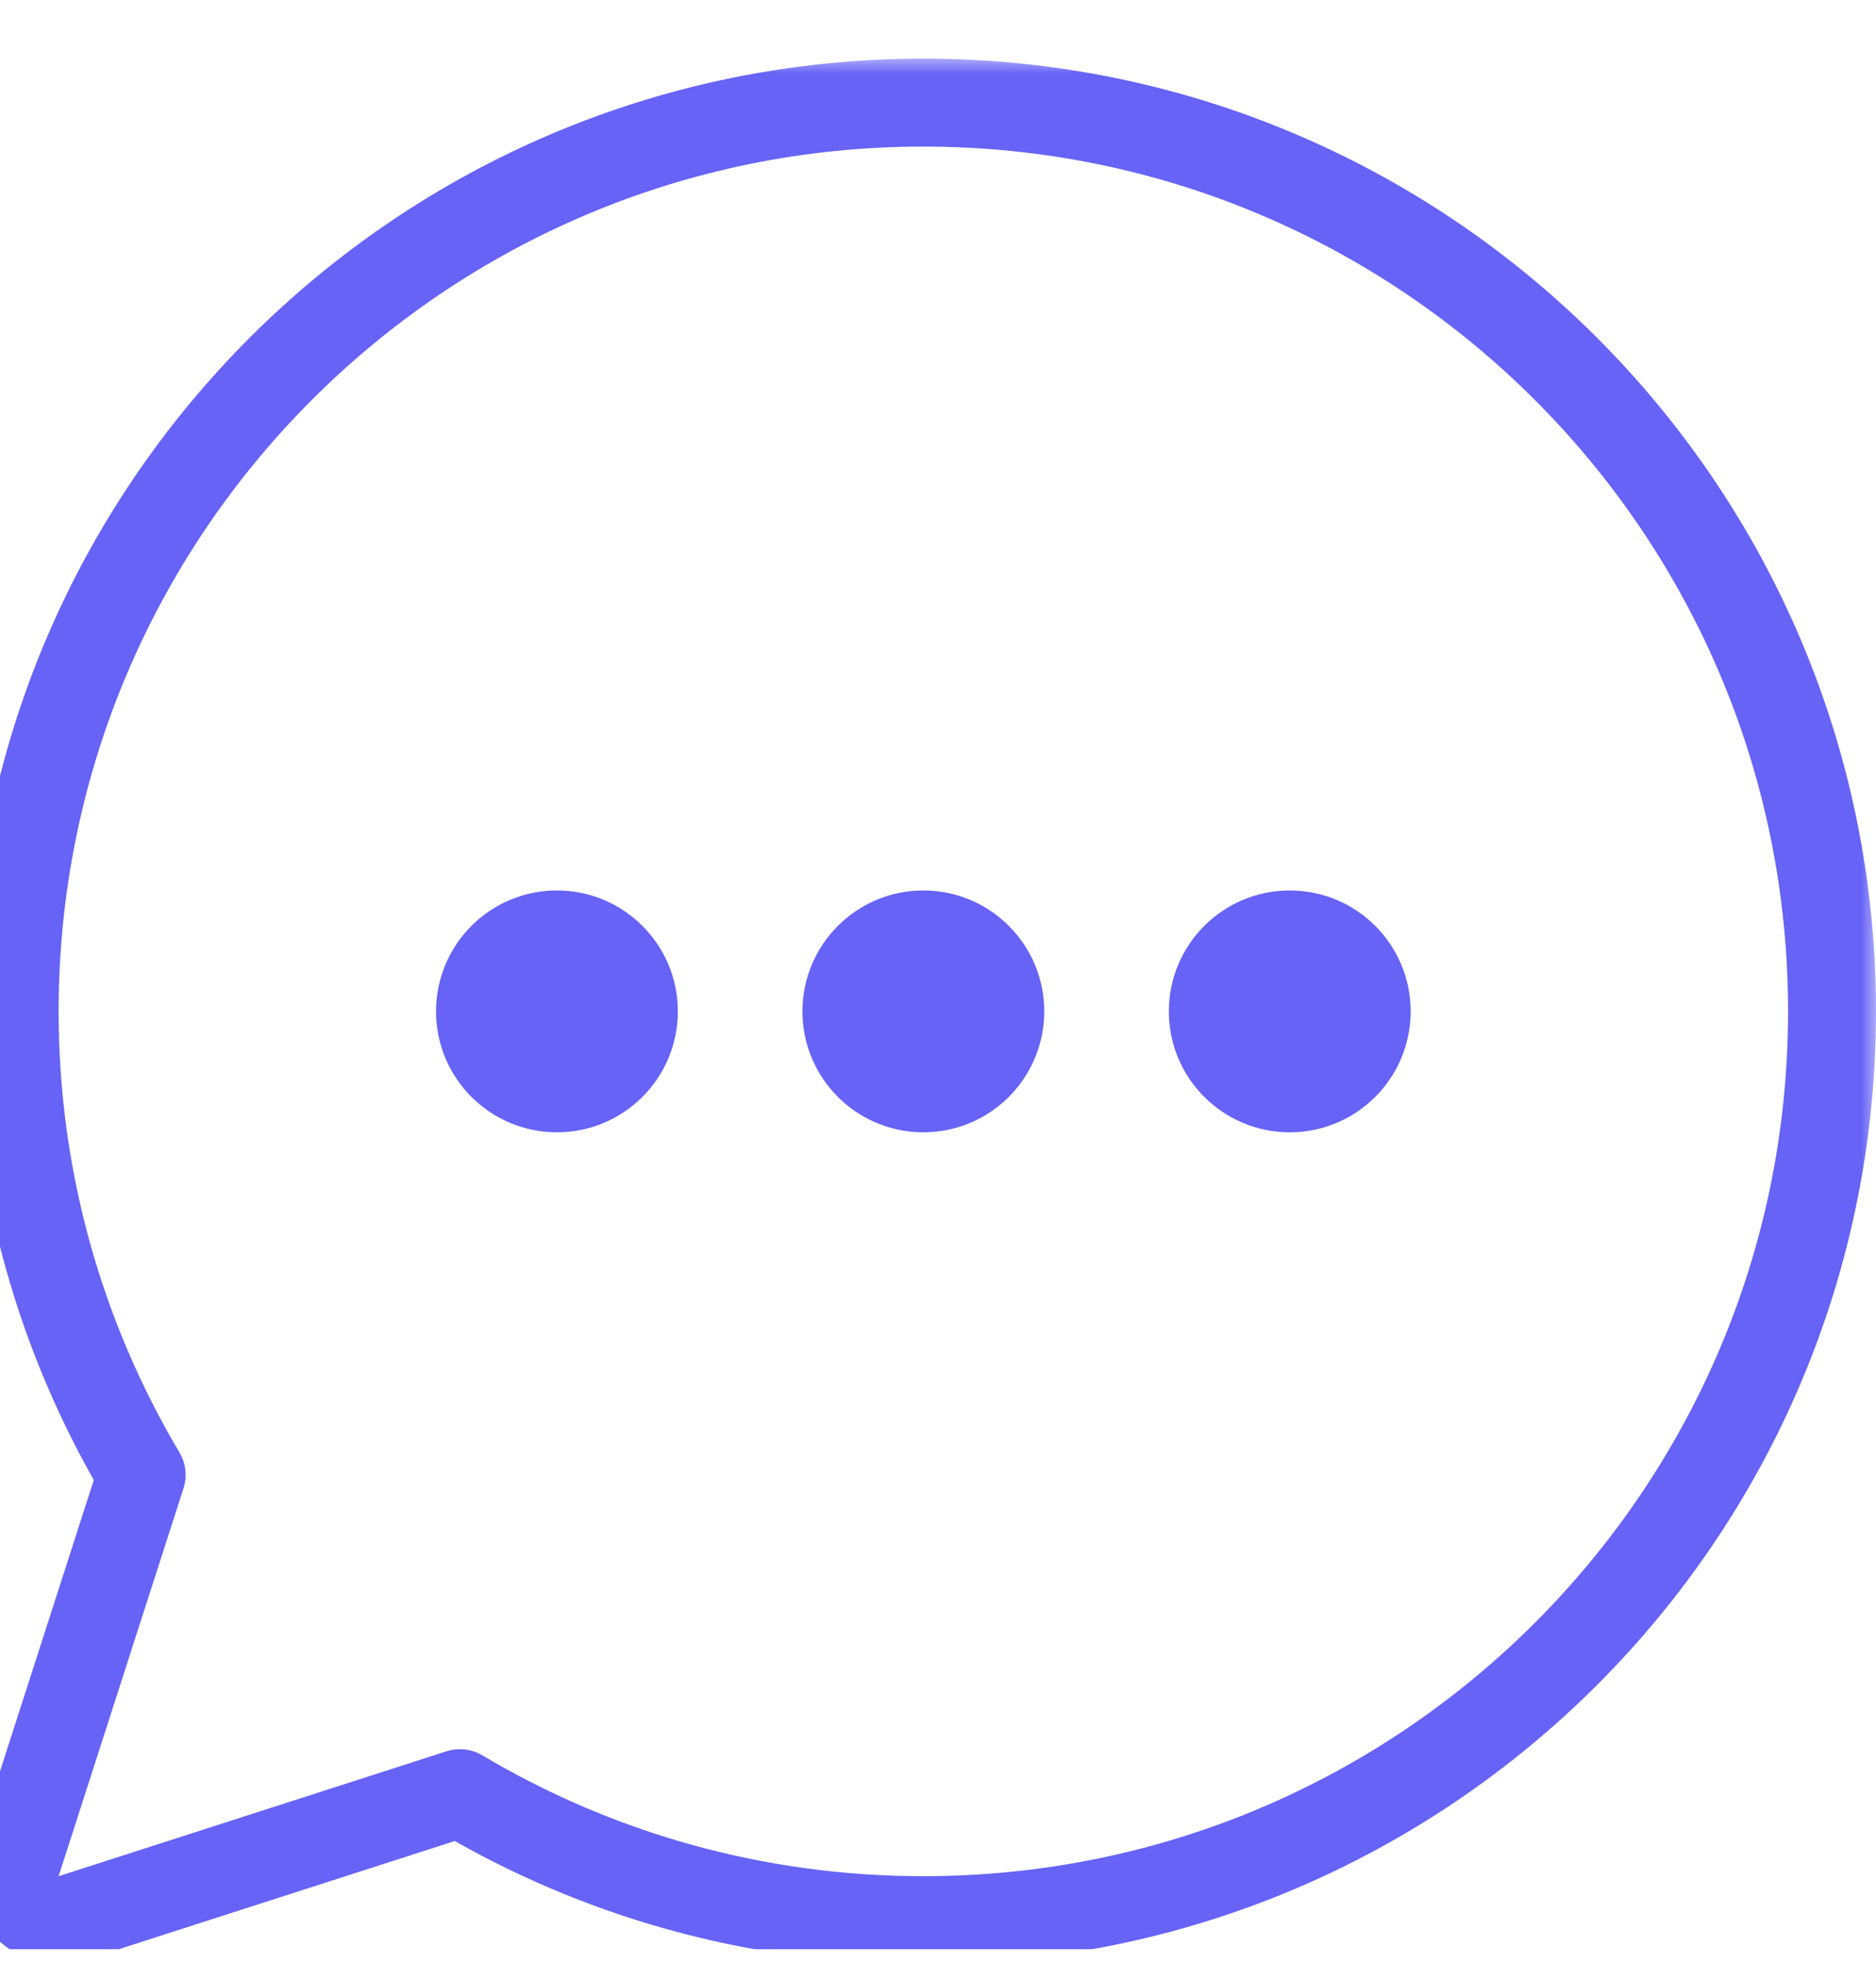 <svg width="64" height="67" viewBox="0 0 64 67" fill="none" xmlns="http://www.w3.org/2000/svg">
<g clip-path="url(#clip0_1138_8521)">
<mask id="mask0_1138_8521" style="mask-type:luminance" maskUnits="userSpaceOnUse" x="-2" y="1" width="67" height="67">
<path d="M64 2V67H-1V2H64Z" fill="white" stroke="black"/>
<path d="M31.5 38.125C33.502 38.125 35.125 36.502 35.125 34.5C35.125 32.498 33.502 30.875 31.5 30.875C29.498 30.875 27.875 32.498 27.875 34.5C27.875 36.502 29.498 38.125 31.5 38.125Z" fill="white" stroke="black"/>
<path d="M44 38.125C46.002 38.125 47.625 36.502 47.625 34.5C47.625 32.498 46.002 30.875 44 30.875C41.998 30.875 40.375 32.498 40.375 34.5C40.375 36.502 41.998 38.125 44 38.125Z" fill="white" stroke="black"/>
<path d="M19 38.125C21.002 38.125 22.625 36.502 22.625 34.5C22.625 32.498 21.002 30.875 19 30.875C16.998 30.875 15.375 32.498 15.375 34.5C15.375 36.502 16.998 38.125 19 38.125Z" fill="white" stroke="black"/>
</mask>
<g mask="url(#mask0_1138_8521)">
<mask id="mask1_1138_8521" style="mask-type:luminance" maskUnits="userSpaceOnUse" x="-2" y="1" width="67" height="67">
<path d="M64 67V2H-1V67H64Z" fill="white" stroke="white"/>
</mask>
<g mask="url(#mask1_1138_8521)">
<path d="M31.5 65.5C48.621 65.5 62.5 51.621 62.5 34.5C62.5 17.379 48.621 3.5 31.5 3.5C14.379 3.5 0.5 17.379 0.5 34.5C0.5 40.273 2.081 45.681 4.832 50.31L0.572 63.54C0.4 64.076 0.542 64.663 0.939 65.061C1.337 65.458 1.924 65.6 2.46 65.428L15.69 61.168C20.32 63.919 25.727 65.5 31.5 65.5Z" stroke="#6663F6" stroke-width="3" stroke-miterlimit="10" stroke-linecap="round" stroke-linejoin="round"/>
<path d="M31.5 38.125C33.502 38.125 35.125 36.502 35.125 34.5C35.125 32.498 33.502 30.875 31.5 30.875C29.498 30.875 27.875 32.498 27.875 34.5C27.875 36.502 29.498 38.125 31.5 38.125Z" fill="#6663F6" stroke="#6663F6"/>
<path d="M44 38.125C46.002 38.125 47.625 36.502 47.625 34.5C47.625 32.498 46.002 30.875 44 30.875C41.998 30.875 40.375 32.498 40.375 34.5C40.375 36.502 41.998 38.125 44 38.125Z" fill="#6663F6" stroke="#6663F6"/>
<path d="M19 38.125C21.002 38.125 22.625 36.502 22.625 34.5C22.625 32.498 21.002 30.875 19 30.875C16.998 30.875 15.375 32.498 15.375 34.5C15.375 36.502 16.998 38.125 19 38.125Z" fill="#6663F6" stroke="#6663F6"/>
</g>
</g>
</g>
<defs>
<clipPath id="clip0_1138_8521">
<rect width="64" height="66" fill="white" transform="translate(0 0.5)"/>
</clipPath>
</defs>
</svg>
